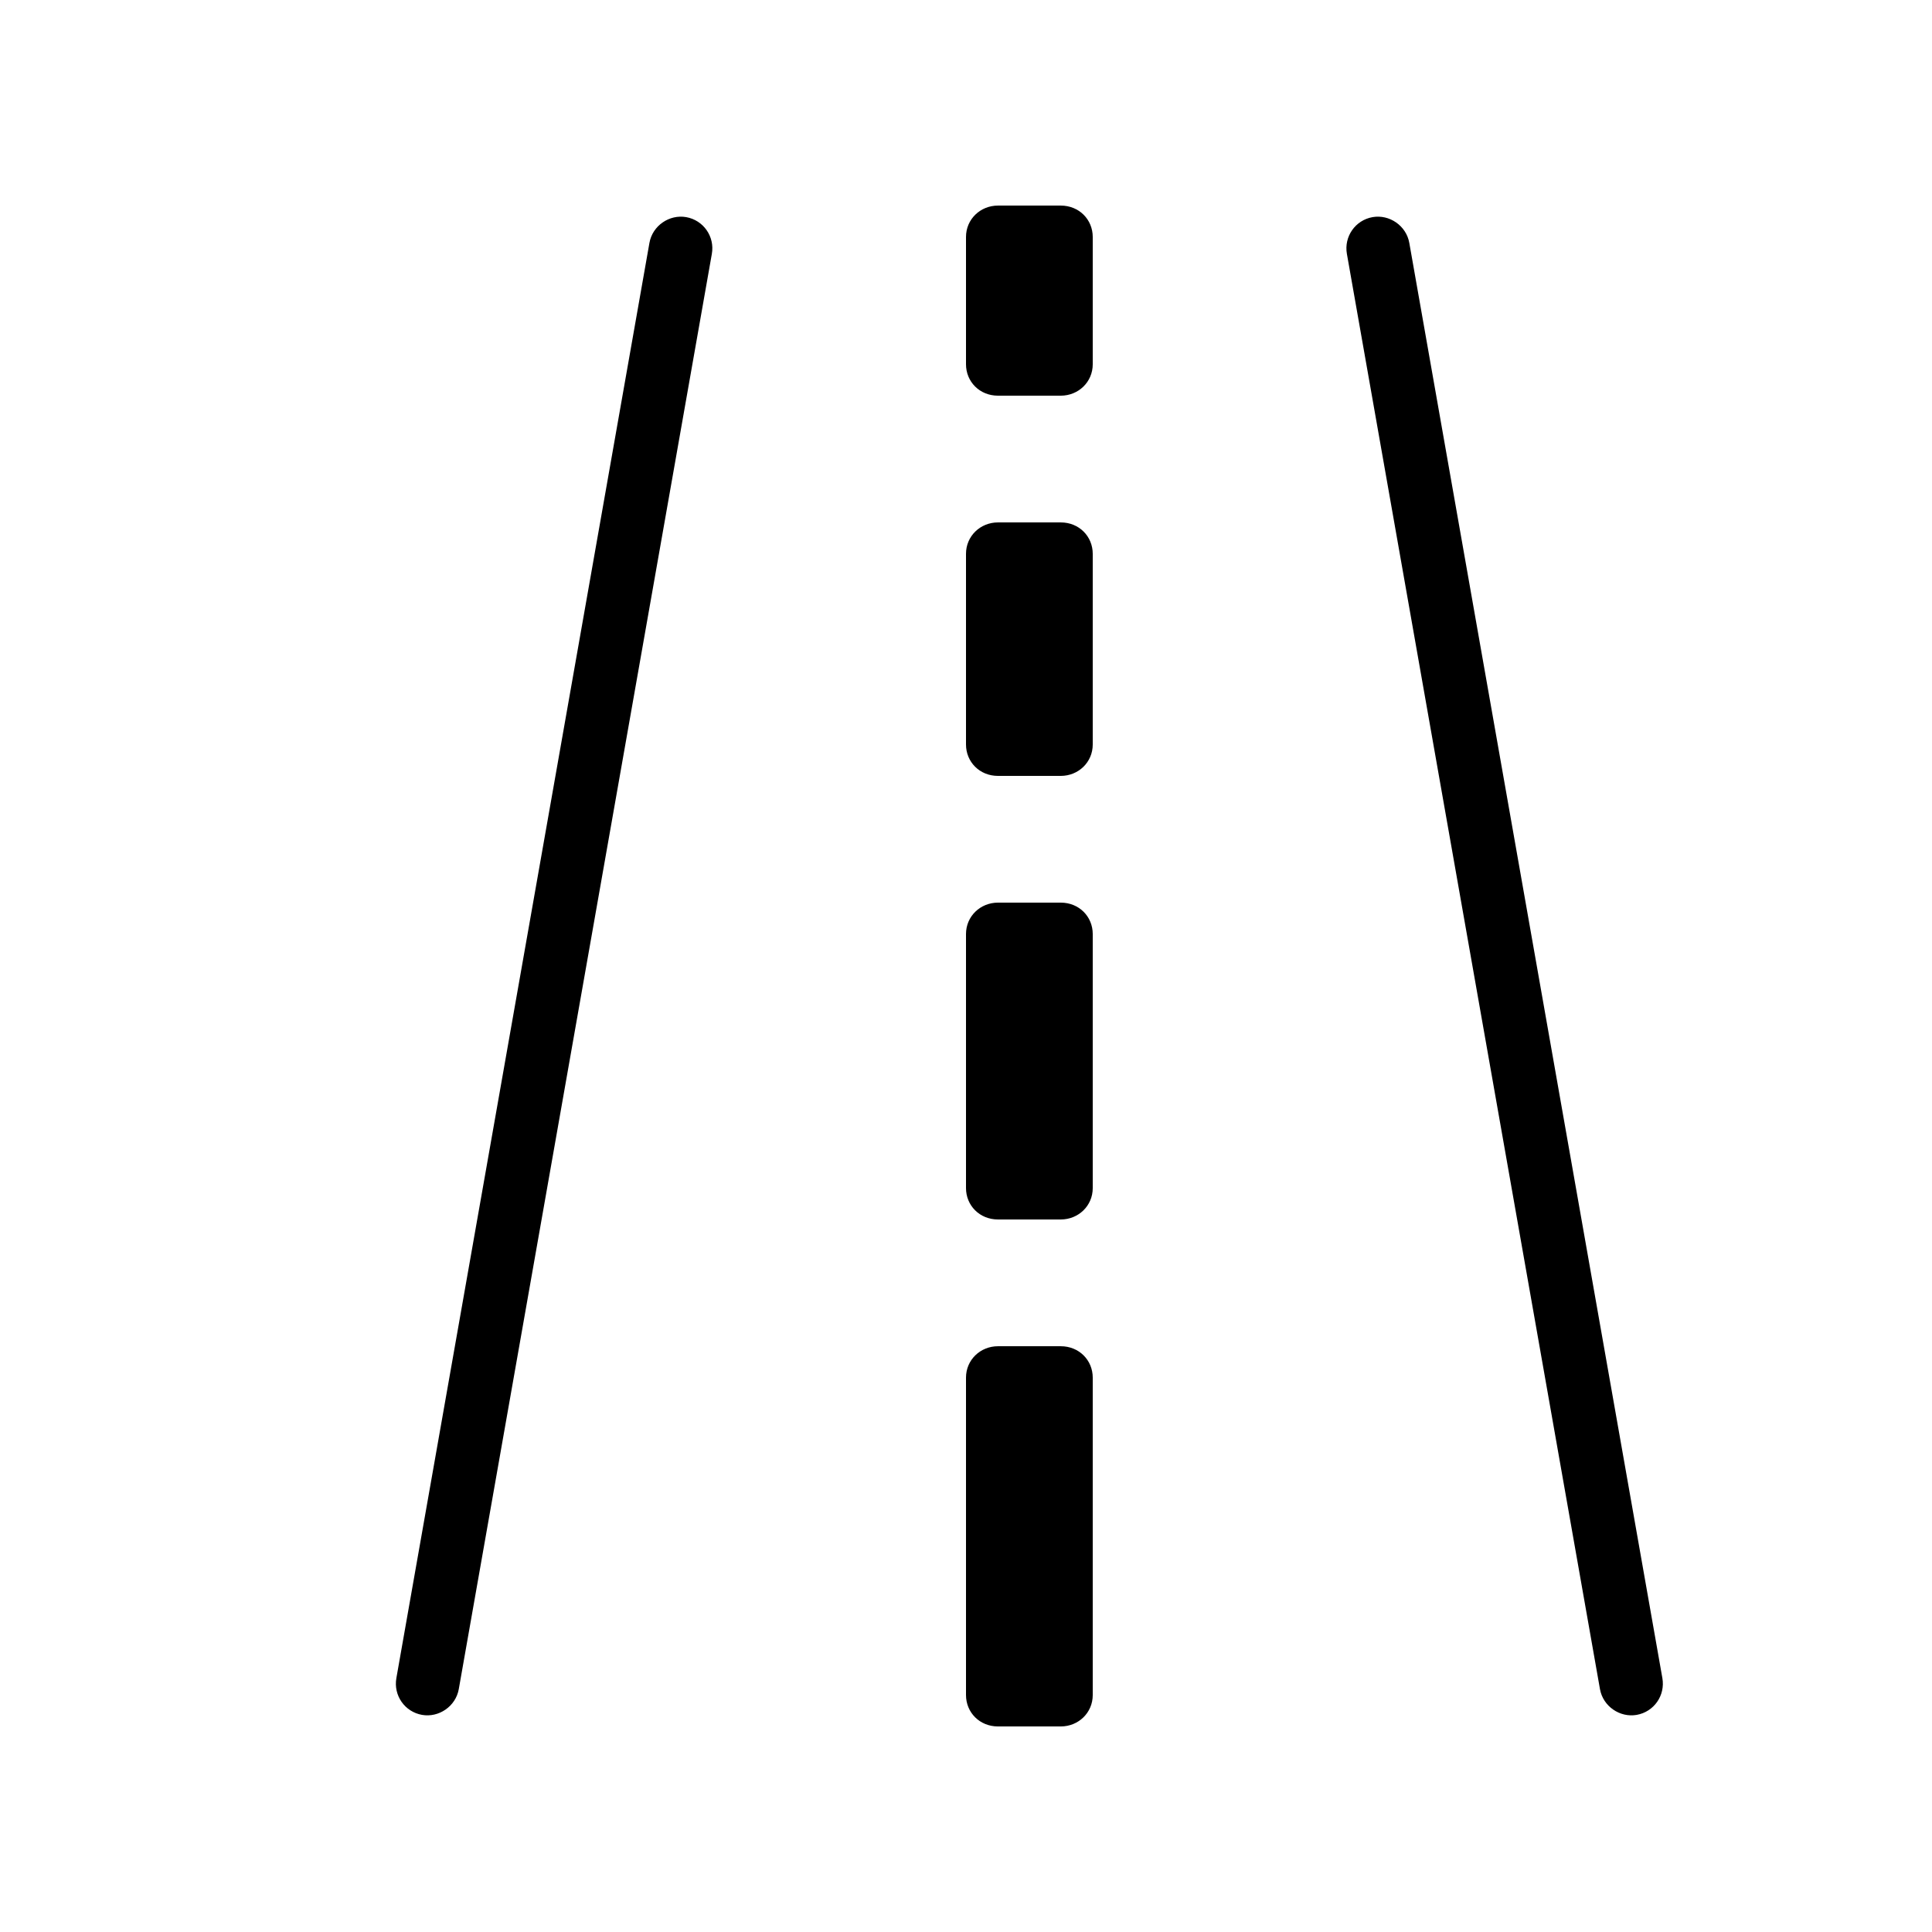 <?xml version="1.0" encoding="UTF-8"?>
<!-- Uploaded to: ICON Repo, www.svgrepo.com, Generator: ICON Repo Mixer Tools -->
<svg fill="#000000" width="800px" height="800px" version="1.1" viewBox="144 144 512 512" xmlns="http://www.w3.org/2000/svg">
 <path d="m325.84 201.54c4.566 0.805 7.621 5.137 6.805 9.75l-67.062 380.34c-0.809 4.578-5.301 7.613-9.734 6.832-4.566-0.805-7.621-5.133-6.805-9.75l67.062-380.34c0.809-4.578 5.301-7.613 9.734-6.832zm181.91 0c-4.566 0.805-7.621 5.137-6.809 9.75l67.066 380.34c0.809 4.578 5.297 7.613 9.73 6.832 4.566-0.805 7.621-5.133 6.809-9.75l-67.066-380.34c-0.805-4.578-5.297-7.613-9.73-6.832zm-82.641-3.059h-16.637c-4.68 0-8.473 3.621-8.473 8.316v33.742c0 4.598 3.594 8.32 8.473 8.32h16.637c4.684 0 8.477-3.625 8.477-8.32v-33.742c0-4.594-3.594-8.316-8.477-8.316zm0 83.965h-16.637c-4.68 0-8.473 3.625-8.473 8.32v50.535c0 4.598 3.594 8.32 8.473 8.32h16.637c4.684 0 8.477-3.621 8.477-8.32v-50.535c0-4.594-3.594-8.32-8.477-8.32zm0 100.76h-16.637c-4.68 0-8.473 3.625-8.473 8.32v67.332c0 4.594 3.594 8.316 8.473 8.316h16.637c4.684 0 8.477-3.621 8.477-8.316v-67.332c0-4.594-3.594-8.32-8.477-8.32zm0 117.56h-16.637c-4.68 0-8.473 3.621-8.473 8.316v84.125c0 4.594 3.594 8.32 8.473 8.32h16.637c4.684 0 8.477-3.625 8.477-8.32v-84.125c0-4.594-3.594-8.316-8.477-8.316z" fill-rule="evenodd"/>
</svg>